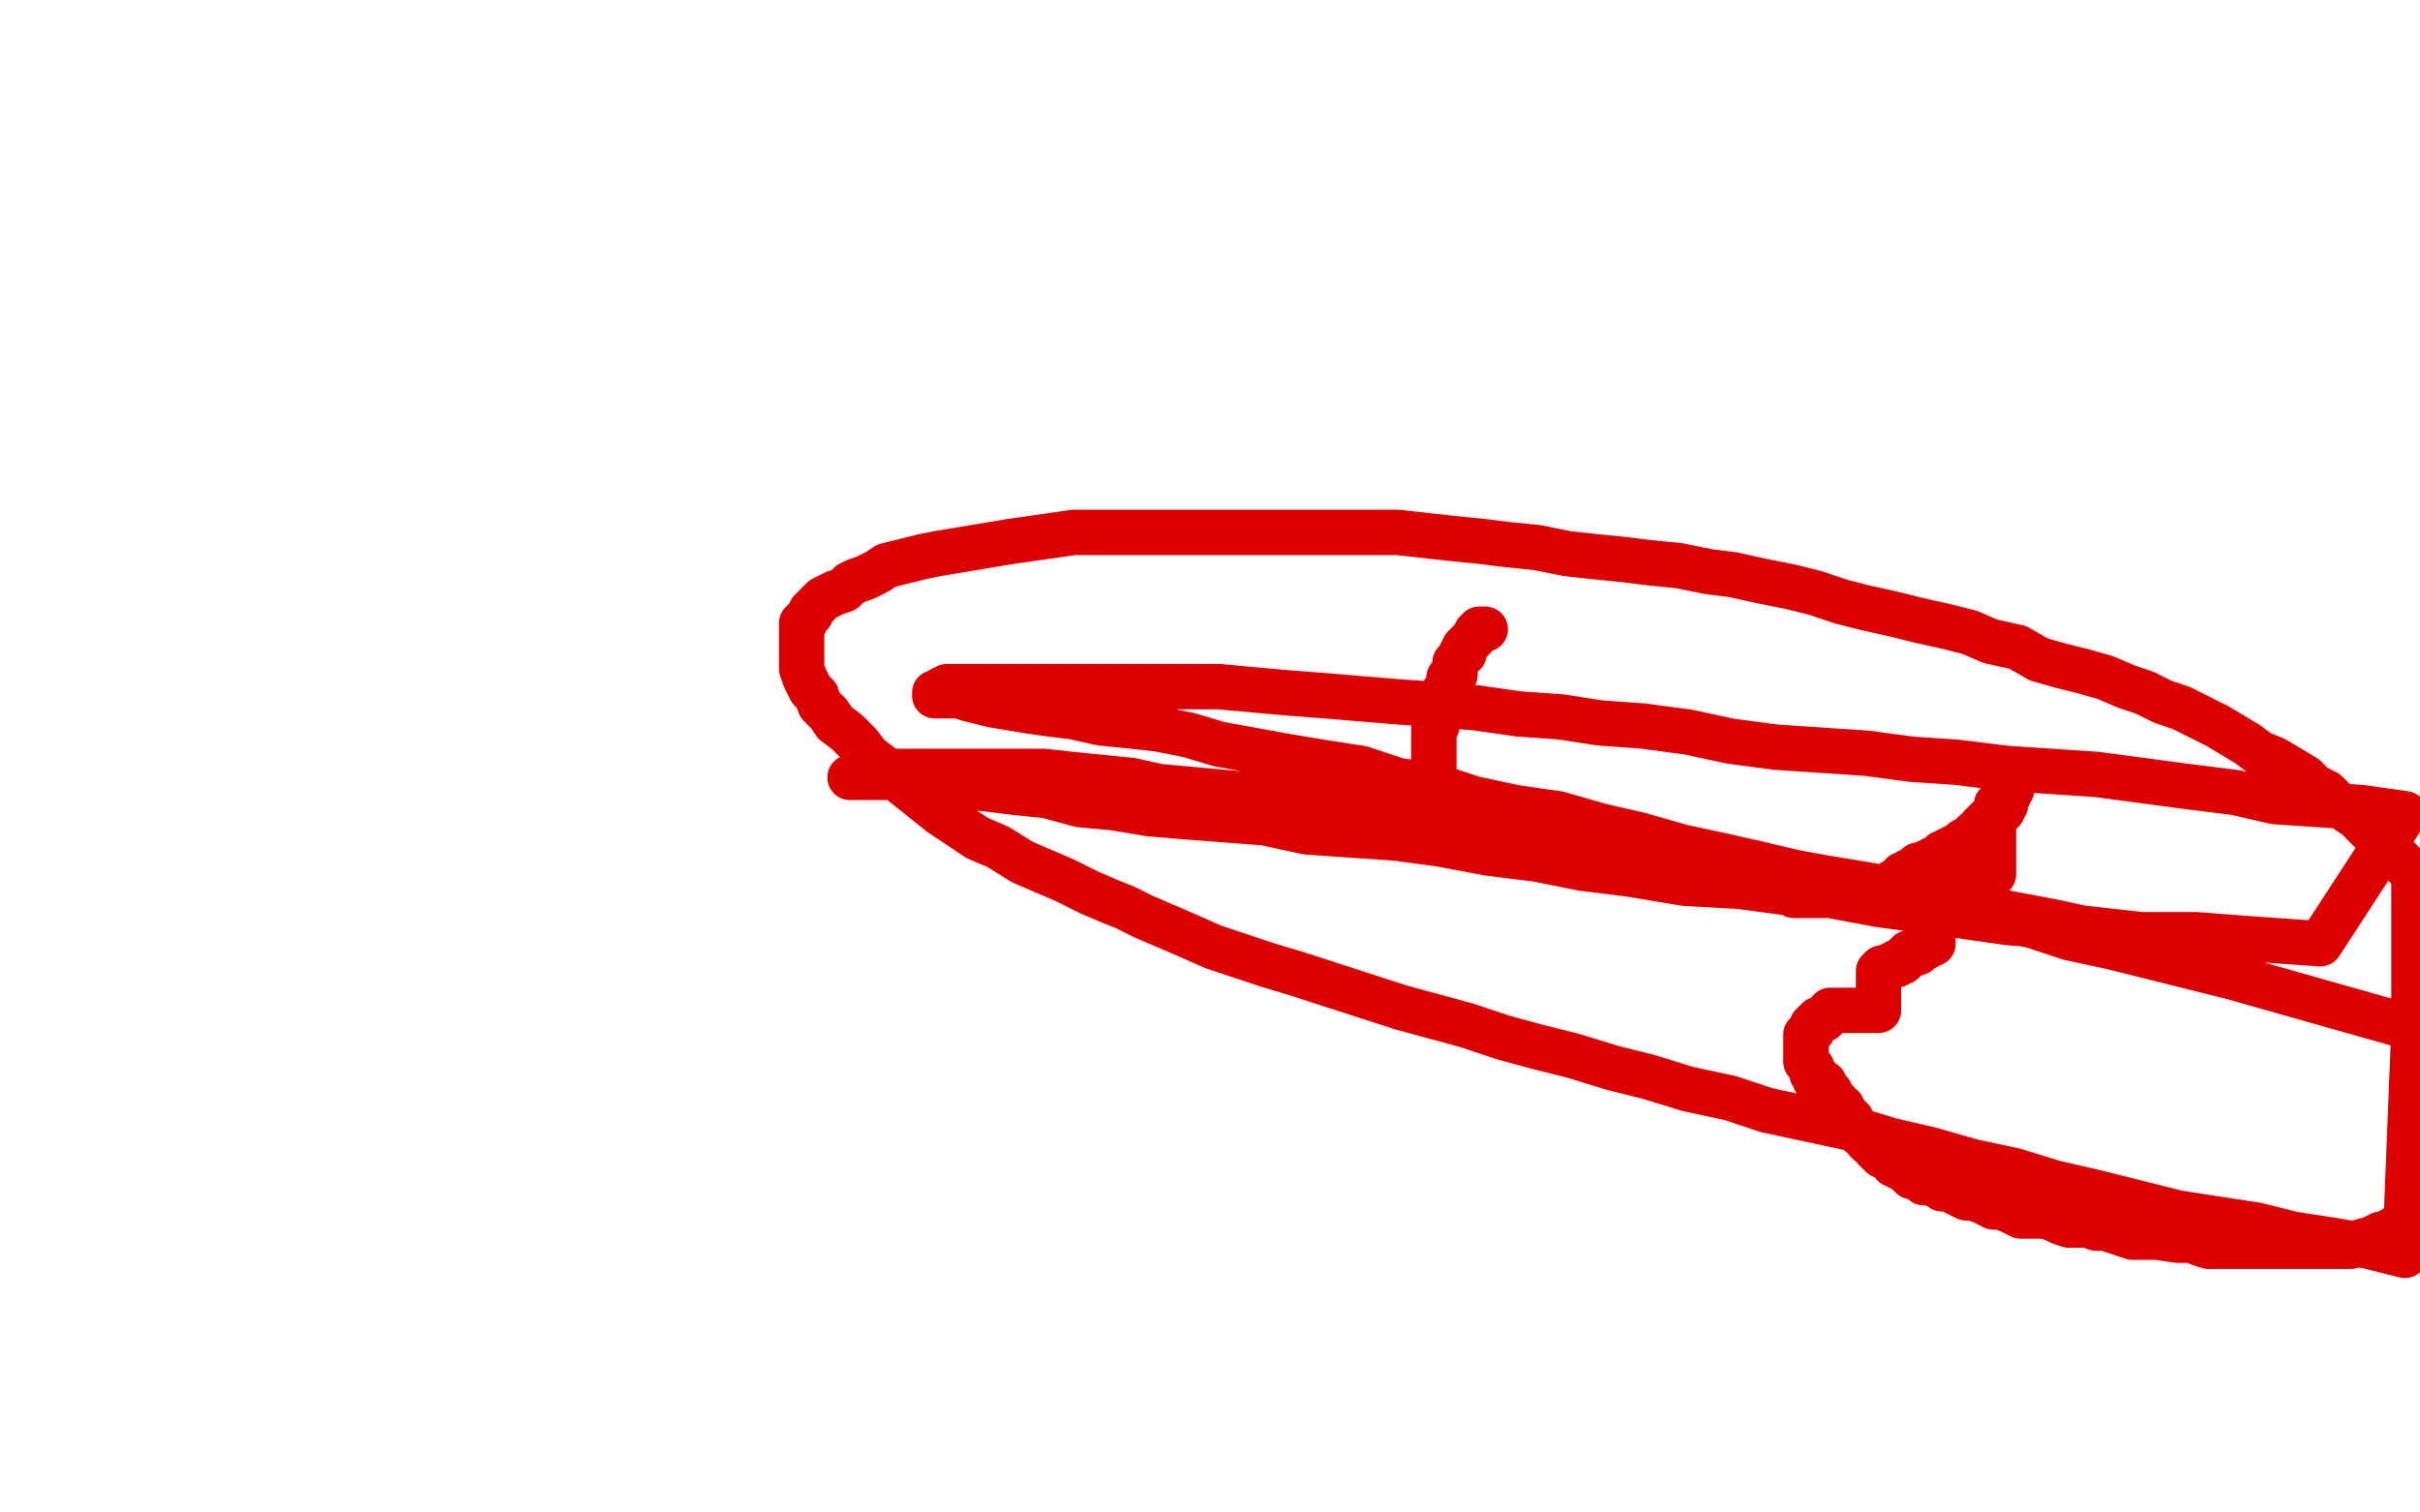 <?xml version="1.0" standalone="no"?>
<!DOCTYPE svg PUBLIC "-//W3C//DTD SVG 1.1//EN"
"http://www.w3.org/Graphics/SVG/1.1/DTD/svg11.dtd">

<svg width="800" height="500" version="1.1" xmlns="http://www.w3.org/2000/svg" xmlns:xlink="http://www.w3.org/1999/xlink" style="stroke-antialiasing: false"><desc>This SVG has been created on https://colorillo.com/</desc><rect x='0' y='0' width='800' height='500' style='fill: rgb(255,255,255); stroke-width:0' /><polyline points="491,208 490,208 490,208 489,208 489,208 489,209 489,209 488,209 488,209 487,211 487,211 486,212 486,212 485,213 485,213 484,214 484,214 484,216 484,216 483,216 483,216 482,218 482,218 481,219 481,219 481,221 481,221 481,222 481,222 481,223 481,223 479,224 479,224 479,225 479,225 479,226 479,226 478,228 478,228 477,229 477,229 477,230 477,230 477,231 477,231 477,232 477,232 476,233 476,233 476,234 476,234 476,235 476,235 476,236 476,236 475,237 475,237 475,238 475,238 475,240 475,240 474,241 474,241 474,242 474,242 474,243 474,243 474,244 474,244 474,245 474,245 474,248 474,249 474,250 474,251 474,252 474,253 474,254 474,255 474,256 474,257 474,258 474,259 474,260 475,261 476,261 476,262 477,262 478,262 479,263 480,263 481,263 482,264 483,264 484,265 485,265 485,266 486,266 487,266 488,267 489,267 490,267 491,267 492,268 493,268 494,268 495,269 496,269 497,269 498,269 499,270 500,270 501,270 501,271 502,271 503,272 504,272 505,272 505,273 506,273 507,273 508,273 509,274 510,274 511,274 512,274 513,275 514,276 515,276 516,277 517,277 518,277 519,277 520,277 521,277 522,277 522,278 523,278 524,278 524,279 525,279 526,279 527,279 528,279 529,279 529,280 530,280 531,280 532,280 532,281 533,281 535,281 536,281 537,281 538,281 539,281 540,281 541,281 541,282 542,282 543,282 545,283 546,283 548,283 549,284 550,284 551,284 552,284 553,284 554,284 555,284 556,285 557,285 558,285 559,285 559,286 560,286 561,286 562,286 564,286 565,286 565,287 566,287 567,287 568,287 569,287 569,288 570,288 571,288 572,289 573,289 574,289 575,289 576,290 578,290 579,290 580,291 581,291 582,292 583,292 583,293 584,293 585,293 586,293 586,294 587,294 588,294 589,294 590,294 591,295 592,295 593,296 594,296 595,296 596,296 597,296 598,296 599,296 600,296 601,296 602,296 603,296 604,296 605,296 606,296 607,296 609,296 610,296 611,296 612,296 613,296 614,296 615,296 616,295 617,295 618,295 619,295 620,295 621,295 622,294 623,293 624,293 625,292 627,291 628,291 628,290 629,290 629,289 630,289 631,288 633,288 633,287 634,287 634,286 635,286 637,286 637,285 638,285 639,284 641,284 642,283 642,282 643,282 644,282 644,281 645,281 646,281 646,280 647,280 648,279 649,278 650,278 651,277 652,277 652,276 653,275 654,275 655,274 655,273 656,273 656,272 657,271 658,271 658,270 659,270 659,269 660,269 660,268 661,268 662,268 662,267 662,266 663,266 663,265 663,264 663,263 664,263 664,262 664,261 665,261 665,260 664,260 664,260 664,261 664,261 663,262 663,262 663,263 663,263 662,263 662,263 662,264 662,264 661,265 661,265 661,266 661,266 660,266 660,266 660,267 660,267 660,268 660,268 660,269 660,269 660,270 660,270 659,270 659,270 659,271 659,271 659,272 659,272 659,273 659,273 659,274 659,274 659,275 659,275 659,276 659,276 659,277 659,277 659,278 659,278 659,279 659,279 659,280 659,280 659,281 659,281 659,282 659,282 659,283 659,284 659,285 659,286 659,287 659,288 659,289 658,289 657,289 656,289 655,289 654,289 653,289 652,289 651,289 650,289 649,289 648,289 647,289 646,289 645,289 644,289 643,289 642,290 641,290 640,290 639,290 638,290 638,291 637,291 637,292 637,293 637,294 637,295 637,296 637,297 637,298 637,299 637,300 637,301 637,302 638,303 638,304 638,305 638,306 639,307 639,308 639,309 639,310 639,311 639,312 638,312 637,312 637,313 636,313 635,313 635,314 634,315 633,315 632,315 631,315 631,316 630,316 630,317 629,317 629,318 628,318 627,318 627,319 626,319 625,319 624,320 623,320 622,320 621,321 621,322 621,323 621,324 621,325 621,326 621,327 621,328 621,329 621,330 621,331 621,332 621,333 621,334 620,334 619,334 618,334 617,334 616,334 615,334 614,334 613,334 612,334 611,334 610,334 609,334 608,334 607,334 606,334 605,334 604,336 603,336 603,337 602,337 601,337 601,338 600,338 600,339 599,339 599,340 599,341 598,342 597,342 597,343 597,344 597,345 597,346 597,347 597,348 597,349 597,350 597,351 598,352 599,353 599,354 599,355 600,355 600,356 600,357 601,357 602,358 603,358 603,359 603,360 603,361 604,361 605,361 605,362 605,363 606,364 607,364 607,365 608,366 609,366 609,367 609,368 610,369 611,369 611,370 612,370 612,371 612,372 613,372 613,373 614,373 614,374 615,375 616,375 617,376 617,377 618,378 619,378 620,379 620,380 621,381 622,381 622,382 623,382 624,383 625,383 626,384 626,385 627,385 628,386 629,386 630,386 630,387 631,387 631,388 632,389 633,389 634,389 635,390 636,391 638,391 639,391 642,393 644,393 646,394 648,395 650,396 652,396 655,397 657,398 659,399 661,399 664,400 666,401 668,402 670,402 676,402 679,403 681,404 684,405 687,405 690,405 693,406 696,406 699,407 702,408 705,409 708,409 711,409 713,409 720,410 722,410 725,410 727,411 730,412 733,412 736,412 739,412 742,412 745,412 747,412 749,412 751,412 754,412 759,412 761,412 763,412 766,412 768,412 771,412 773,412 775,412 777,412 779,411 782,410 783,410 785,409 787,408 789,408 790,407 792,406 793,405 795,405 796,404 798,403 798,289 786,277 783,274 779,270 776,268 772,265 769,262 765,260 762,257 757,254 752,251 747,249 743,246 738,243 733,240 727,237 721,234 715,232 709,229 703,227 696,224 689,222 681,220 674,218 667,214 658,212 651,209 643,207 634,205 626,203 617,201 609,199 600,196 592,194 582,192 573,190 565,189 555,187 545,186 537,185 527,184 518,183 508,181 498,180 490,179 480,178 471,177 462,176 453,176 445,176 435,176 427,176 419,176 410,176 402,176 394,176 386,176 378,176 371,176 362,176 355,176 348,177 341,178 334,179 310,183 305,184 301,185 297,186 293,187 290,189 286,191 283,192 281,193 279,195 276,196 274,197 272,198 270,200 269,201 268,202 268,203 267,204 266,205 266,206 265,206 265,208 265,209 265,210 265,212 265,213 265,214 265,216 265,217 265,219 265,221 266,224 267,226 268,228 270,230 271,233 274,236 276,239 280,242 284,246 287,250 291,253 296,257 301,261 306,265 311,269 317,273 323,277 330,280 338,285 345,288 352,291 360,295 367,298 372,300 378,303 385,306 392,309 401,313 410,316 419,319 429,322 463,333 474,336 485,339 497,343 508,346 520,349 533,353 545,356 558,360 572,363 584,367 598,370 612,373 625,377 638,380 652,384 666,387 679,391 692,394 720,401 733,403 746,405 758,408 771,410 783,412 795,415 798,340 738,323 698,313 684,310 672,306 662,304 649,302 641,300 631,298 620,296 609,292 596,289 583,286 570,283 556,280 542,276 529,273 515,269 501,267 487,264 475,260 462,258 450,254 437,252 425,250 414,248 403,246 393,243 383,241 374,240 364,239 355,237 347,236 340,235 334,234 328,233 324,232 320,231 317,230 315,230 313,230 312,230 311,230 310,230 309,230 309,229 310,229 311,228 313,227 315,227 317,227 320,227 323,227 326,227 330,227 335,227 340,227 346,227 353,227 360,227 368,227 376,227 384,227 394,227 403,227 414,228 425,229 438,230 450,231 462,232 476,233 488,234 502,236 516,237 529,239 543,240 558,242 572,245 587,247 602,248 617,249 632,251 647,252 663,254 678,255 693,256 708,258 723,260 739,262 752,265 767,266 781,267 795,269 767,312 753,311 739,310 726,309 715,309 708,309 699,308 690,307 678,306 664,305 636,301 621,299 605,296 590,295 575,293 557,292 539,289 523,287 508,284 492,282 476,279 461,277 446,276 432,275 418,272 405,271 392,270 380,269 368,267 357,266 346,263 336,262 328,261 319,260 312,259 305,258 299,257 295,257 292,257 289,257 287,257 285,257 283,257 282,257 281,257 282,257 284,257 286,257 288,257 290,256 293,255 298,255 302,255 307,255 314,255 321,255 328,255 336,255 345,255 354,256 364,257 374,258 383,260 394,261 405,262 416,263 429,264 441,265 453,266 462,267 467,268 470,268 475,269 480,270 489,271 510,274 521,275 532,278 543,280 555,282 566,283 579,285 591,288 602,290 614,292 626,294 637,297 648,299 659,301 680,305 689,307 699,308 708,309 724,313 732,315" style="fill: none; stroke: #dc0000; stroke-width: 15; stroke-linejoin: round; stroke-linecap: round; stroke-antialiasing: false; stroke-antialias: 0; opacity: 1.0"/>
</svg>
